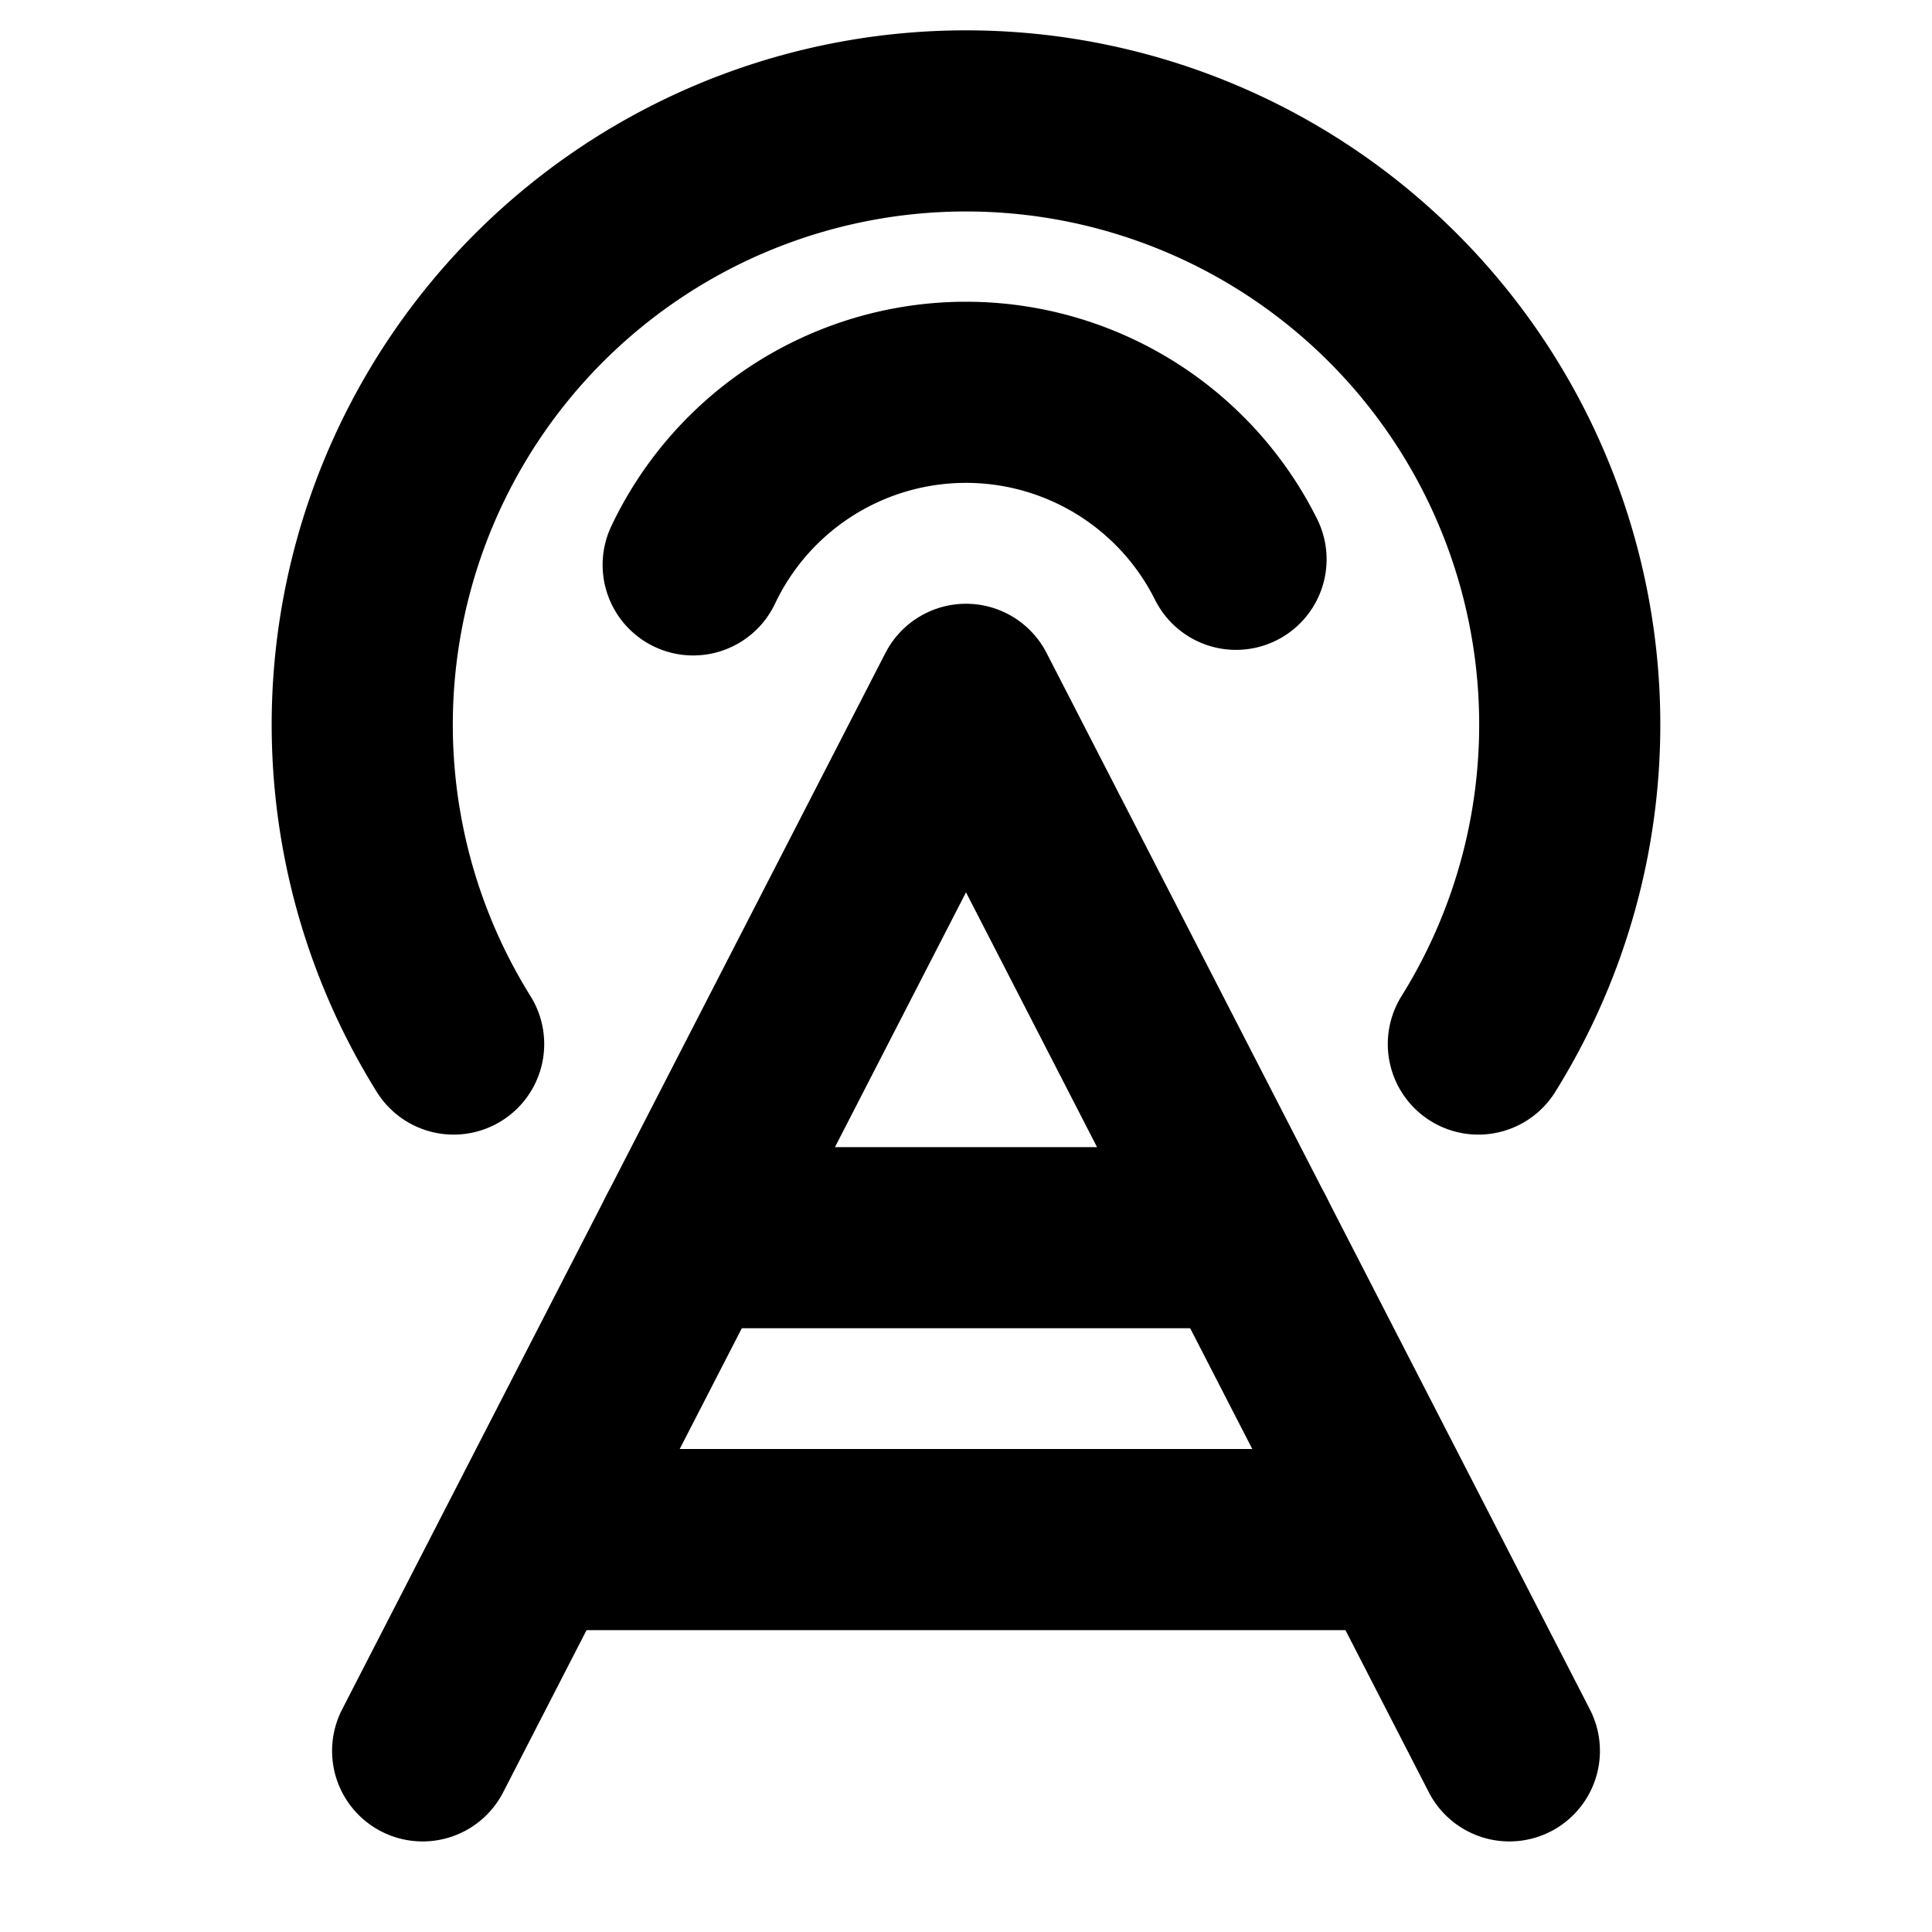 <svg xmlns="http://www.w3.org/2000/svg" viewBox="0 0 256 256"><rect width="256" height="256" fill="none"/><polyline points="56 232 128 92 200 232" fill="none" stroke="currentColor" stroke-linecap="round" stroke-linejoin="round" stroke-width="24"/><line x1="72" y1="204" x2="184" y2="204" fill="none" stroke="currentColor" stroke-linecap="round" stroke-linejoin="round" stroke-width="24"/><path d="M91.85,74.85a40,40,0,0,1,71.93-.74" fill="none" stroke="currentColor" stroke-linecap="round" stroke-linejoin="round" stroke-width="24"/><path d="M60.11,138.34a80,80,0,1,1,135.78,0" fill="none" stroke="currentColor" stroke-linecap="round" stroke-linejoin="round" stroke-width="24"/><line x1="90.97" y1="164" x2="165.03" y2="164" fill="none" stroke="currentColor" stroke-linecap="round" stroke-linejoin="round" stroke-width="24"/></svg>